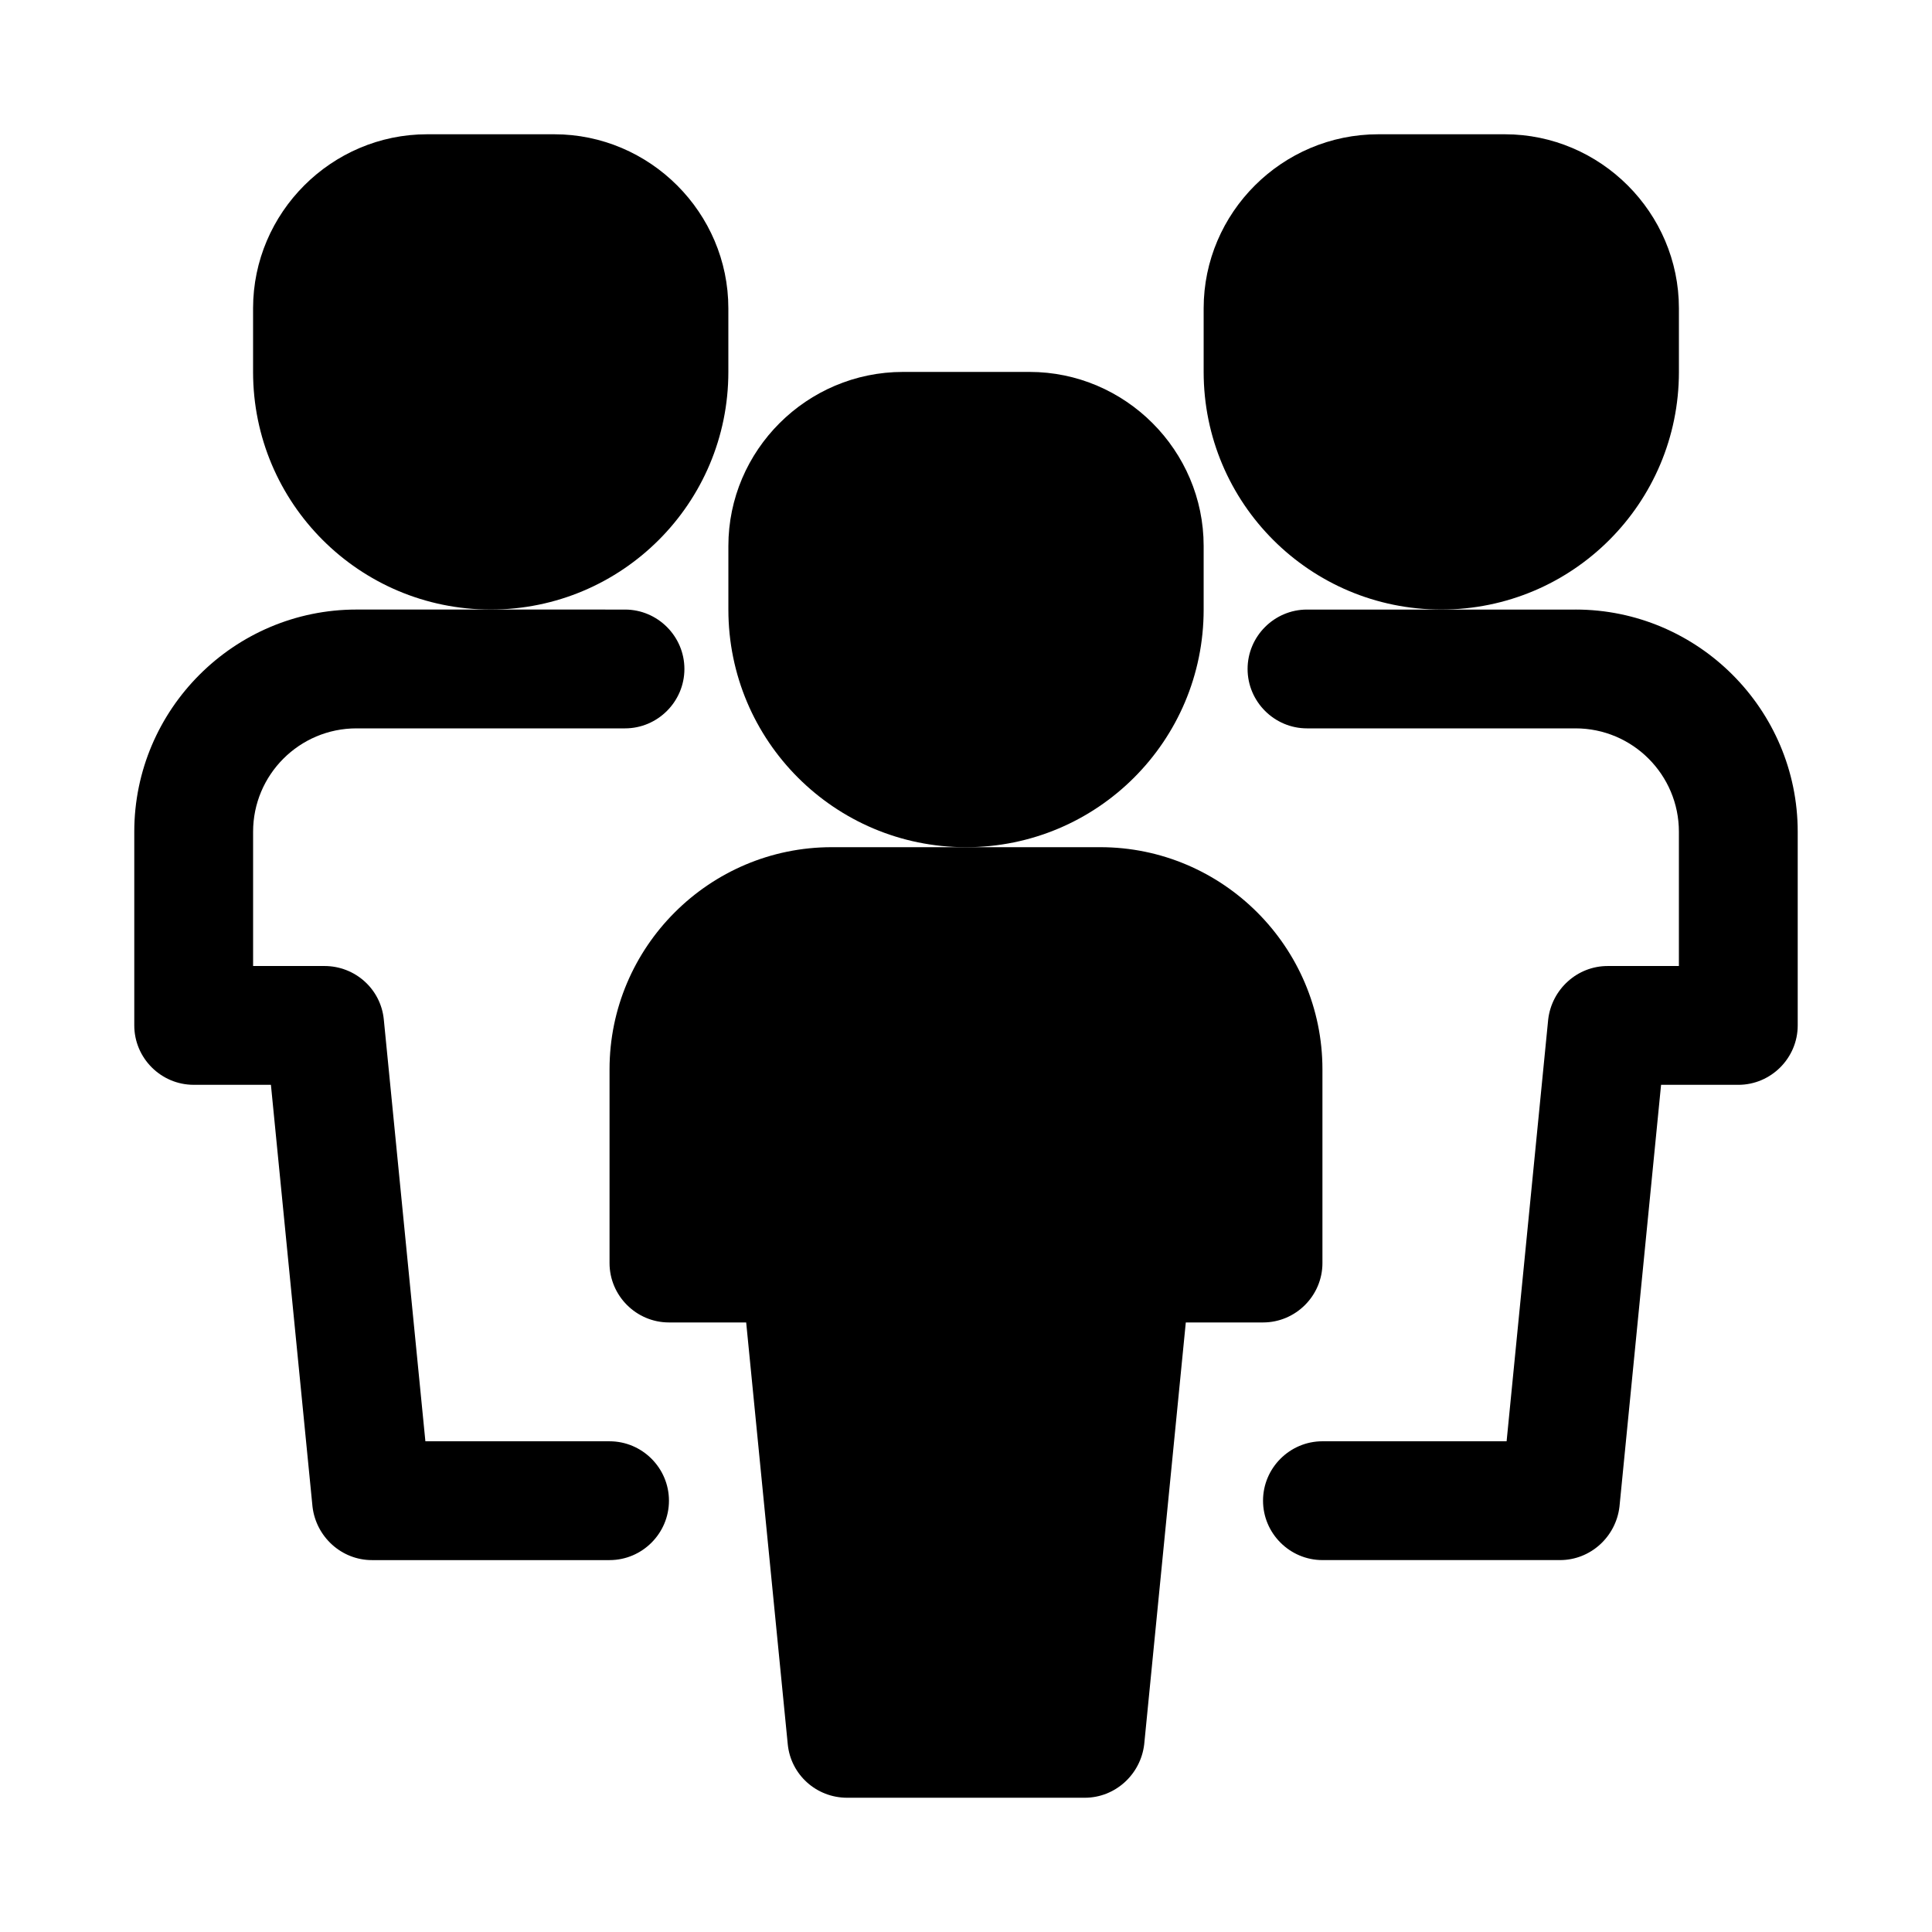 <?xml version="1.0" encoding="UTF-8"?>
<!-- Uploaded to: SVG Repo, www.svgrepo.com, Generator: SVG Repo Mixer Tools -->
<svg fill="#000000" width="800px" height="800px" version="1.1" viewBox="144 144 512 512" xmlns="http://www.w3.org/2000/svg">
 <g>
  <path d="m494.46 478.72v-51.324c0-32.434-26.449-58.883-58.883-58.883h-71.16c-32.434 0-58.883 26.449-58.883 58.883v51.324c0 8.66 7.086 15.742 15.742 15.742h20.469l11.02 111.79c0.789 8.031 7.559 14.168 15.742 14.168h62.977c8.031 0 14.801-6.141 15.742-14.168l11.023-111.79h20.469c8.66 0 15.742-7.082 15.742-15.742z"/>
  <path d="m462.98 305.54v-16.848c0-25.348-20.785-46.129-46.133-46.129h-33.535c-25.504 0-46.285 20.781-46.285 46.129v16.848c0 34.793 28.184 62.977 62.977 62.977s62.977-28.184 62.977-62.977z"/>
  <path d="m561.53 305.54h-71.164c-8.66 0-15.742 7.086-15.742 15.742 0 8.66 7.086 15.742 15.742 15.742h71.164c15.113 0 27.395 12.281 27.395 27.395v35.586h-18.895c-8.031 0-14.801 6.141-15.742 14.168l-11.02 111.78h-48.809c-8.66 0-15.742 7.086-15.742 15.742 0 8.66 7.086 15.742 15.742 15.742h62.977c8.031 0 14.801-6.141 15.742-14.168l11.023-111.78h20.469c8.66 0 15.742-7.086 15.742-15.742v-51.324c0-32.438-26.449-58.887-58.883-58.887z"/>
  <path d="m305.54 525.95h-48.809l-11.02-111.78c-0.789-8.031-7.559-14.168-15.742-14.168h-18.895v-35.582c0-15.117 12.281-27.395 27.395-27.395h71.164c8.66 0 15.742-7.086 15.742-15.742 0-8.66-7.086-15.742-15.742-15.742l-35.582-0.004h-35.582c-32.434 0-58.883 26.449-58.883 58.883v51.324c0 8.66 7.086 15.742 15.742 15.742h20.469l11.02 111.79c0.945 8.027 7.715 14.168 15.746 14.168h62.977c8.66 0 15.742-7.086 15.742-15.742 0-8.66-7.082-15.746-15.742-15.746z"/>
  <path d="m588.93 242.56v-16.848c0-25.348-20.781-46.129-46.129-46.129h-33.535c-25.504 0-46.285 20.781-46.285 46.129v16.848c0 34.793 28.184 62.977 62.977 62.977s62.973-28.184 62.973-62.977z"/>
  <path d="m337.02 242.56v-16.848c0-25.348-20.785-46.129-46.133-46.129h-33.691c-25.348 0-46.129 20.781-46.129 46.129v16.848c0 34.793 28.184 62.977 62.977 62.977s62.977-28.184 62.977-62.977z"/>
 </g>
</svg>